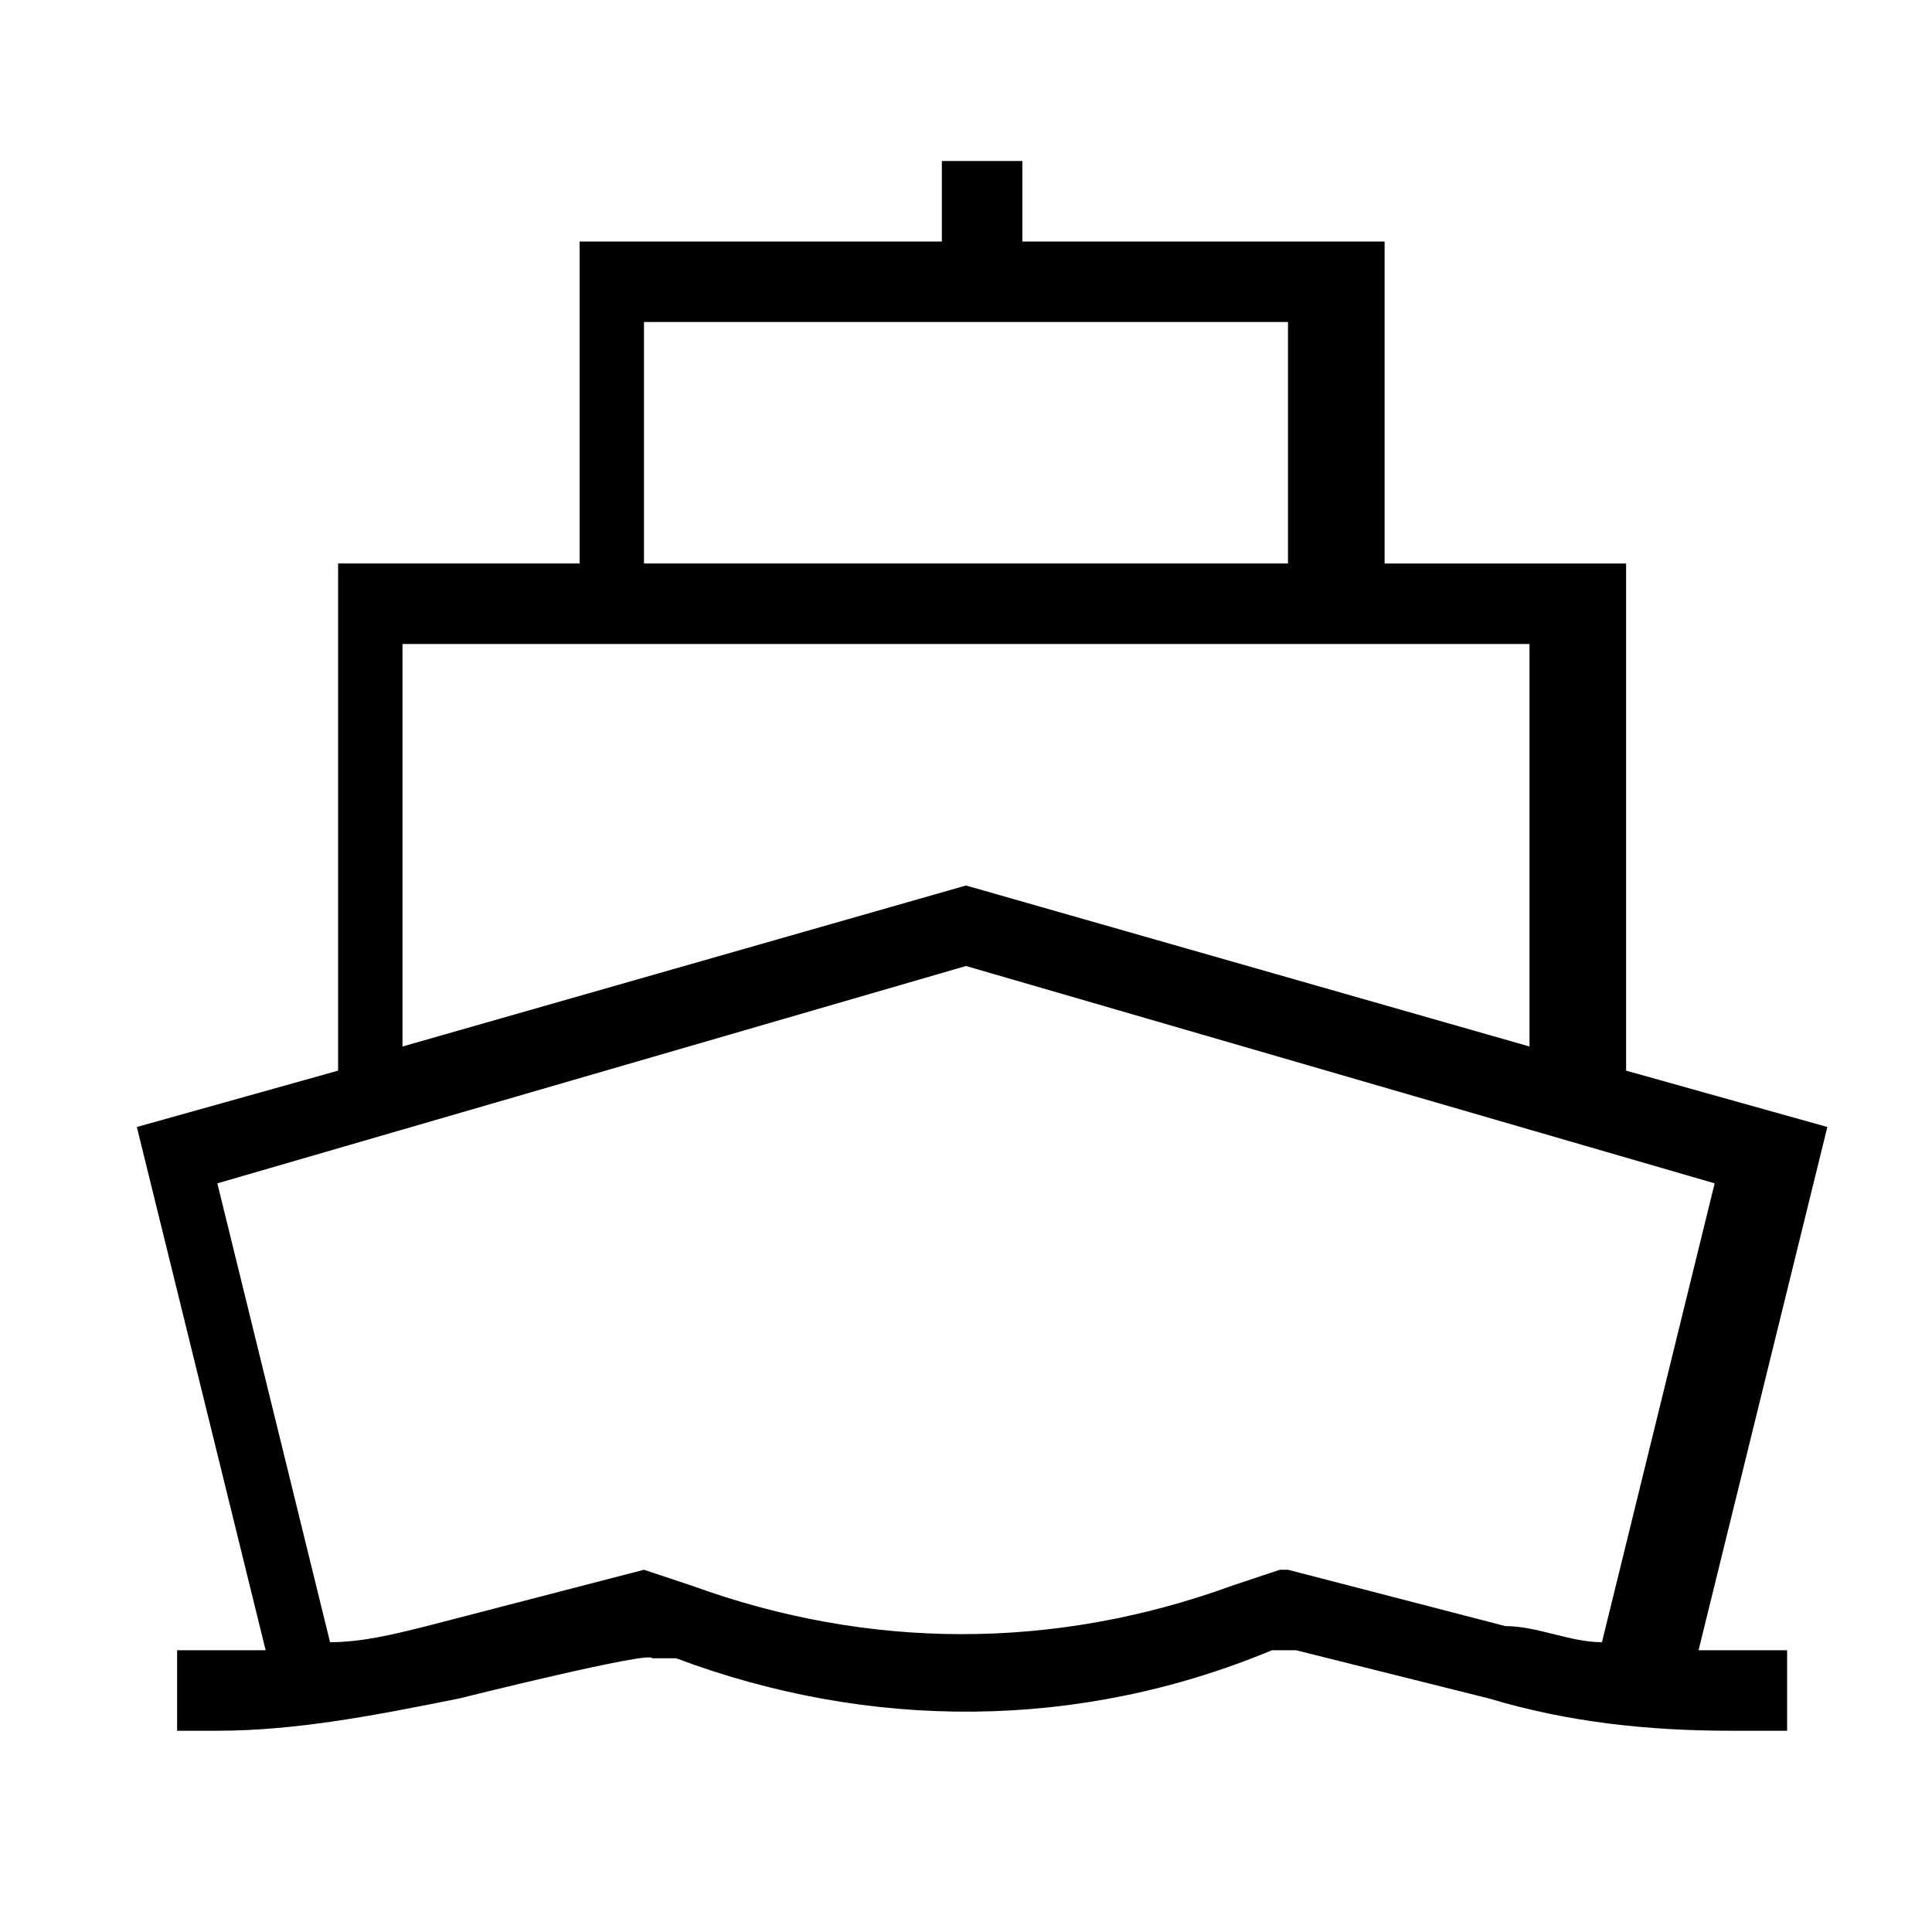 <?xml version="1.0" encoding="UTF-8"?><svg id="Layer_2" xmlns="http://www.w3.org/2000/svg" viewBox="0 0 24 24"><g id="_1px"><g id="ship"><rect id="light_transport_ship_background" width="24" height="24" style="fill:none;"/><path id="Union-31" d="m22,21.5h-.5c-1,0-2-.1-3-.4l-2.4-.6h-.3c-2.4,1-5,1-7.4.1h-.3c0-.1-2.4.5-2.4.5-1,.2-2,.4-3,.4h-.5v-1h.5c.2,0,.4,0,.6,0l-1.6-6.5,2.5-.7v-6.3h3V3h4.5v-1h1v1h4.5v4h3v6.3l2.5.7-1.6,6.5c.2,0,.4,0,.6,0h.5v1Zm-6-2h0l2.7.7c.4,0,.8.2,1.2.2l1.4-5.7-9.3-2.7-9.3,2.7,1.4,5.7c.4,0,.8-.1,1.2-.2l2.7-.7.6.2c2.2.8,4.5.8,6.7,0l.6-.2h0Zm-4-8.5h0l7,2v-5H5v5l7-2Zm-4-7v3h8v-3h-8Z"/></g></g></svg>